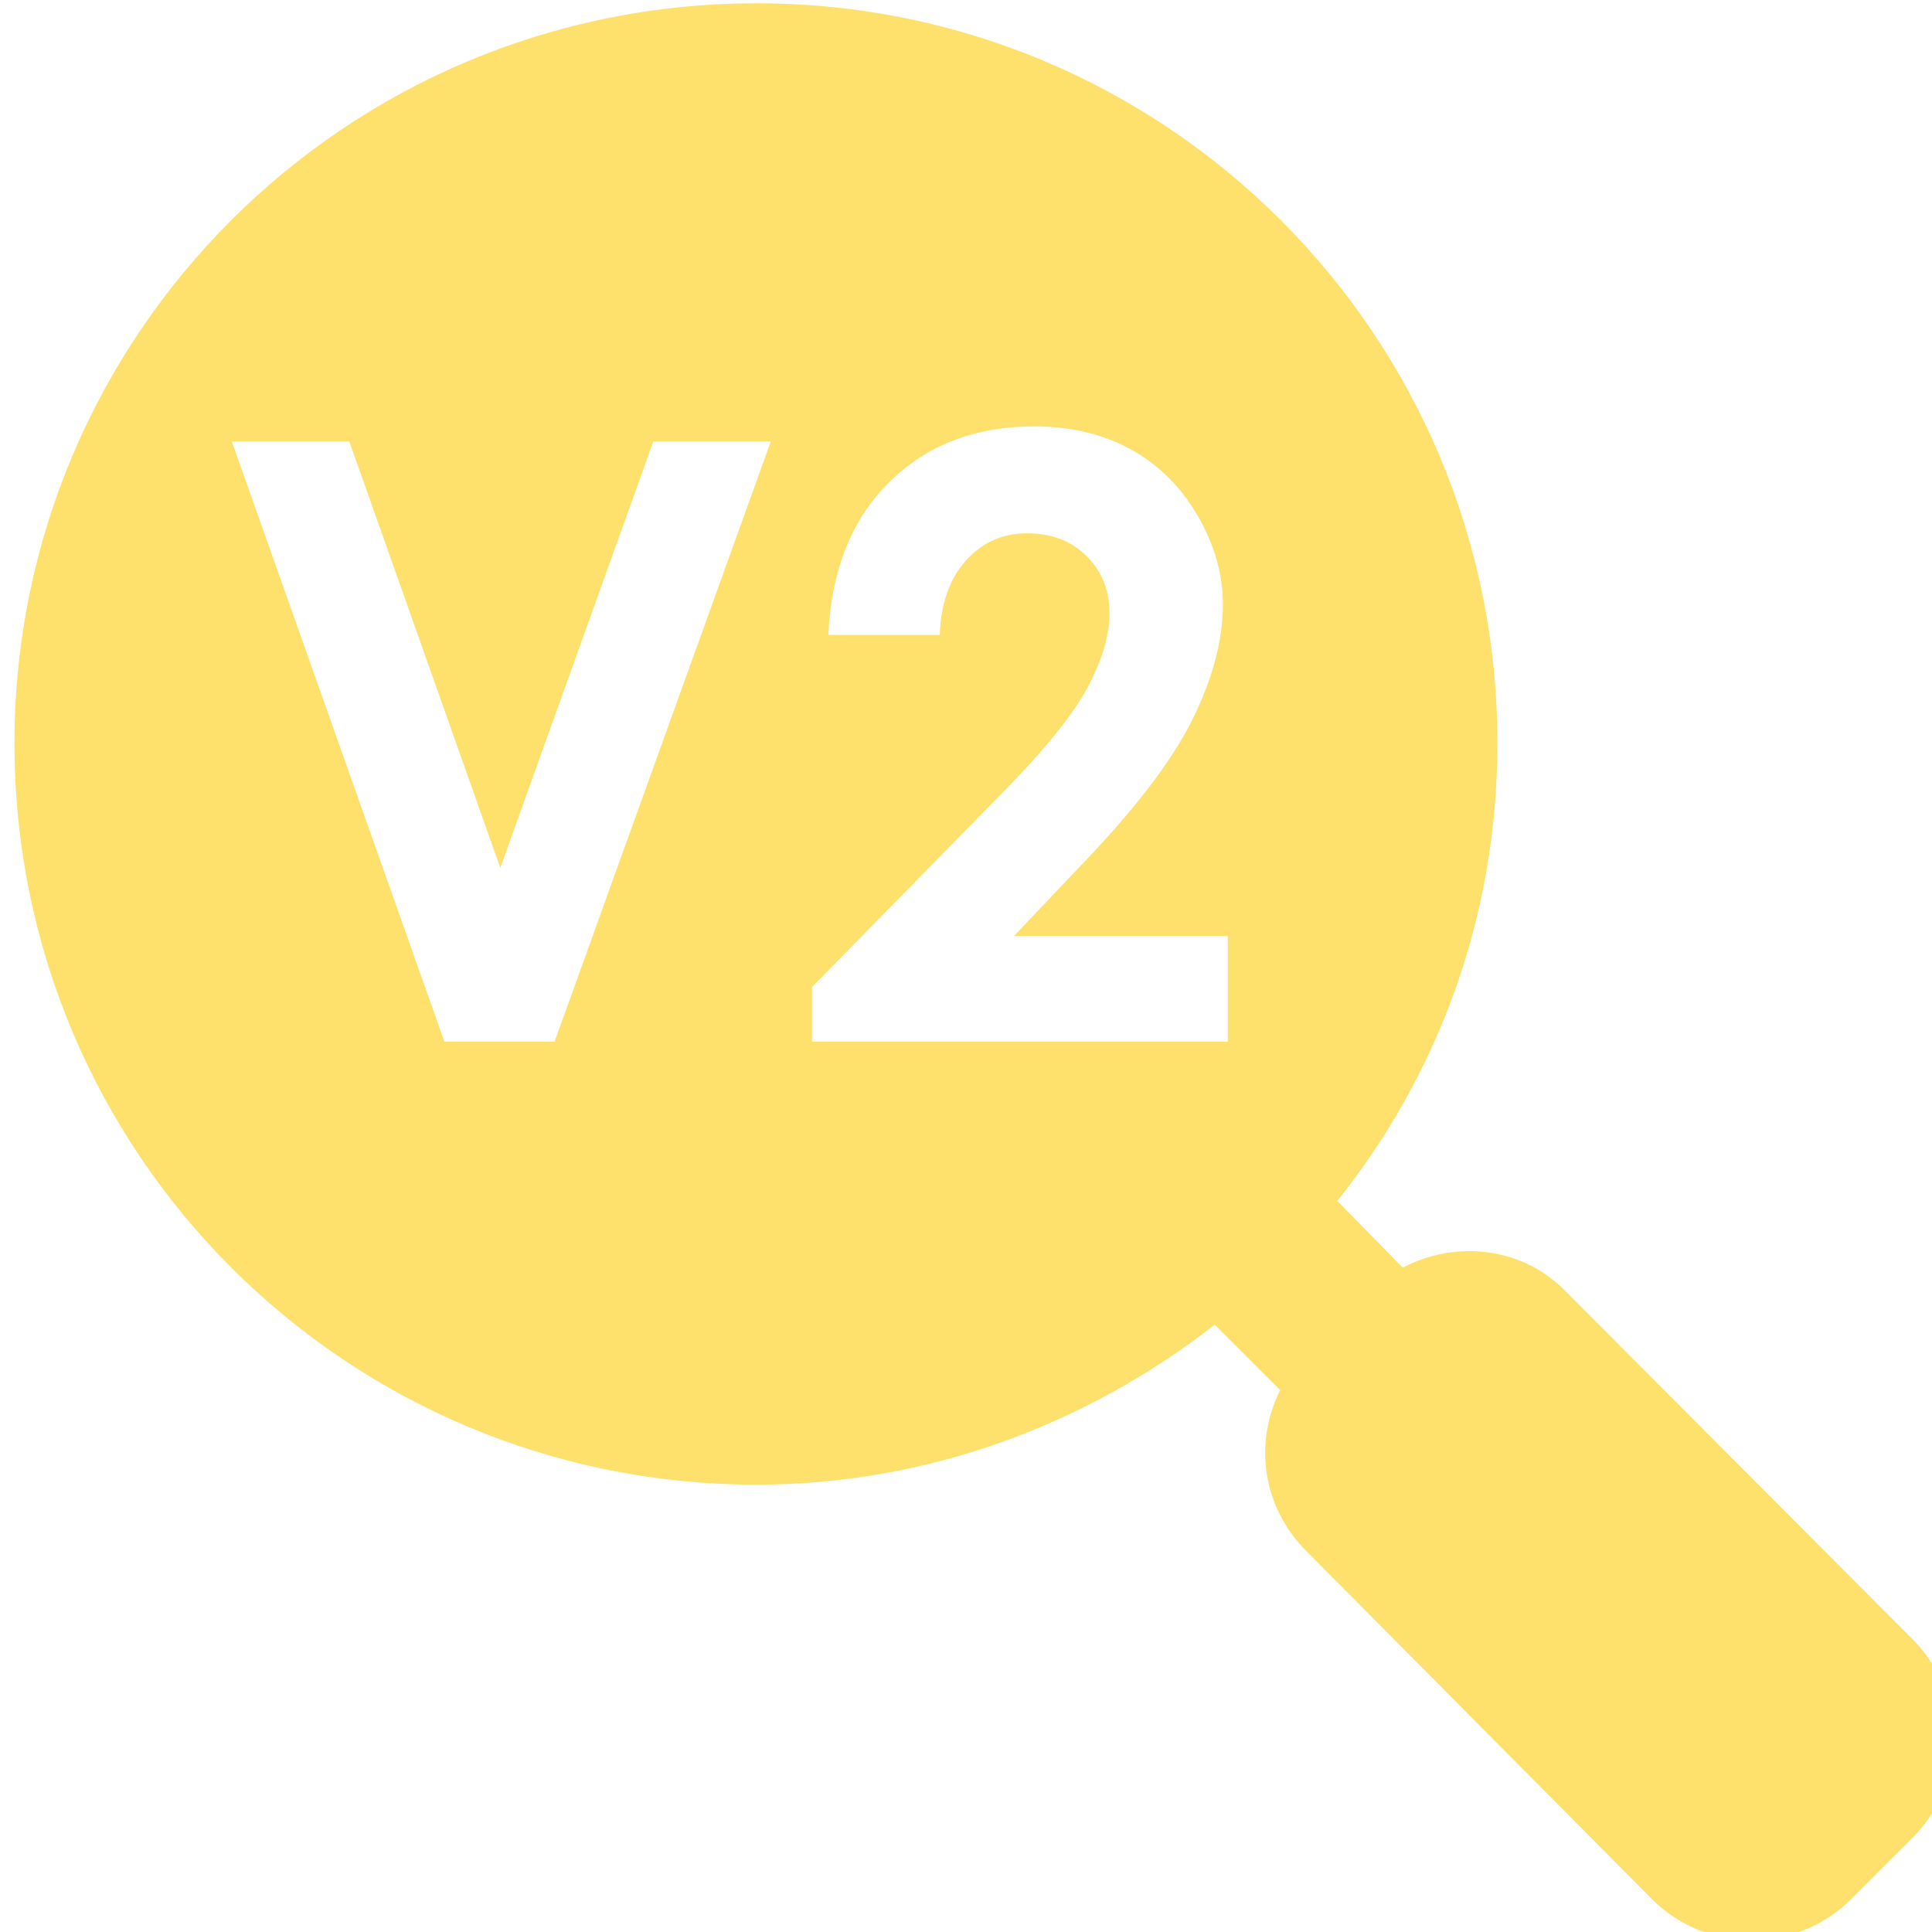 <?xml version="1.0" encoding="UTF-8" standalone="no"?>
<!DOCTYPE svg PUBLIC "-//W3C//DTD SVG 1.1//EN" "http://www.w3.org/Graphics/SVG/1.1/DTD/svg11.dtd">
<svg width="100%" height="100%" viewBox="0 0 88 88" version="1.1" xmlns="http://www.w3.org/2000/svg" xmlns:xlink="http://www.w3.org/1999/xlink" xml:space="preserve" xmlns:serif="http://www.serif.com/" style="fill-rule:evenodd;clip-rule:evenodd;stroke-linejoin:round;stroke-miterlimit:2;">
    <g>
        <g id="Details" transform="matrix(0.095,0,0,0.095,-182.691,-59.32)">
            <path d="M2285.84,626C2088.89,626 1930,784.723 1930,980.793C1930,1177.53 2088.89,1336.25 2285.84,1336.25C2368.62,1336.25 2444.73,1306.91 2505.49,1259.56L2536.86,1290.9C2524.18,1316.25 2528.19,1346.92 2549.55,1368.26L2715.79,1535.66C2741.82,1561 2783.88,1561 2809.92,1535.66L2840.63,1504.98C2866,1478.97 2866,1436.96 2840.63,1410.95L2673.73,1243.55C2653.03,1222.21 2620.98,1218.88 2595.61,1232.22L2564.24,1200.2C2612.31,1140.18 2641.01,1064.16 2641.01,980.793C2641.01,784.723 2482.12,626 2285.84,626ZM2285.84,691.357C2445.4,691.357 2575.59,821.403 2575.59,980.793C2575.59,1140.85 2445.4,1269.56 2285.84,1269.56C2125.61,1269.56 1995.43,1140.85 1995.43,980.793C1995.43,821.403 2125.61,691.357 2285.84,691.357Z" style="fill:rgb(253,225,108);"/>
        </g>
        <g transform="matrix(1,0,0,1,-0.384,-0.96)">
            <path d="M33.626,4.443C50.157,4.443 63.578,17.864 63.578,34.395C63.578,50.926 50.157,64.347 33.626,64.347C17.095,64.347 3.674,50.926 3.674,34.395C3.674,17.864 17.095,4.443 33.626,4.443ZM10.943,21.069L20.626,48.408L25.643,48.408L35.493,21.069L30.141,21.069L23.172,40.491L16.295,21.069L10.943,21.069ZM43.188,29.879C43.237,28.454 43.634,27.326 44.377,26.496C45.12,25.666 46.05,25.251 47.165,25.251C48.267,25.251 49.169,25.595 49.869,26.283C50.569,26.97 50.919,27.841 50.919,28.894C50.919,29.91 50.581,31.046 49.906,32.304C49.231,33.562 47.871,35.225 45.827,37.294L37.37,45.917L37.37,48.408L56.308,48.408L56.308,43.594L46.57,43.594L49.636,40.361C52.09,37.808 53.778,35.597 54.701,33.726C55.624,31.855 56.085,30.108 56.085,28.485C56.085,27.122 55.704,25.781 54.942,24.461C54.18,23.142 53.165,22.132 51.895,21.432C50.625,20.732 49.159,20.382 47.499,20.382C44.811,20.382 42.608,21.227 40.892,22.919C39.176,24.61 38.25,26.93 38.114,29.879L43.188,29.879Z" style="fill:rgb(253,225,108);"/>
        </g>
    </g>
</svg>
